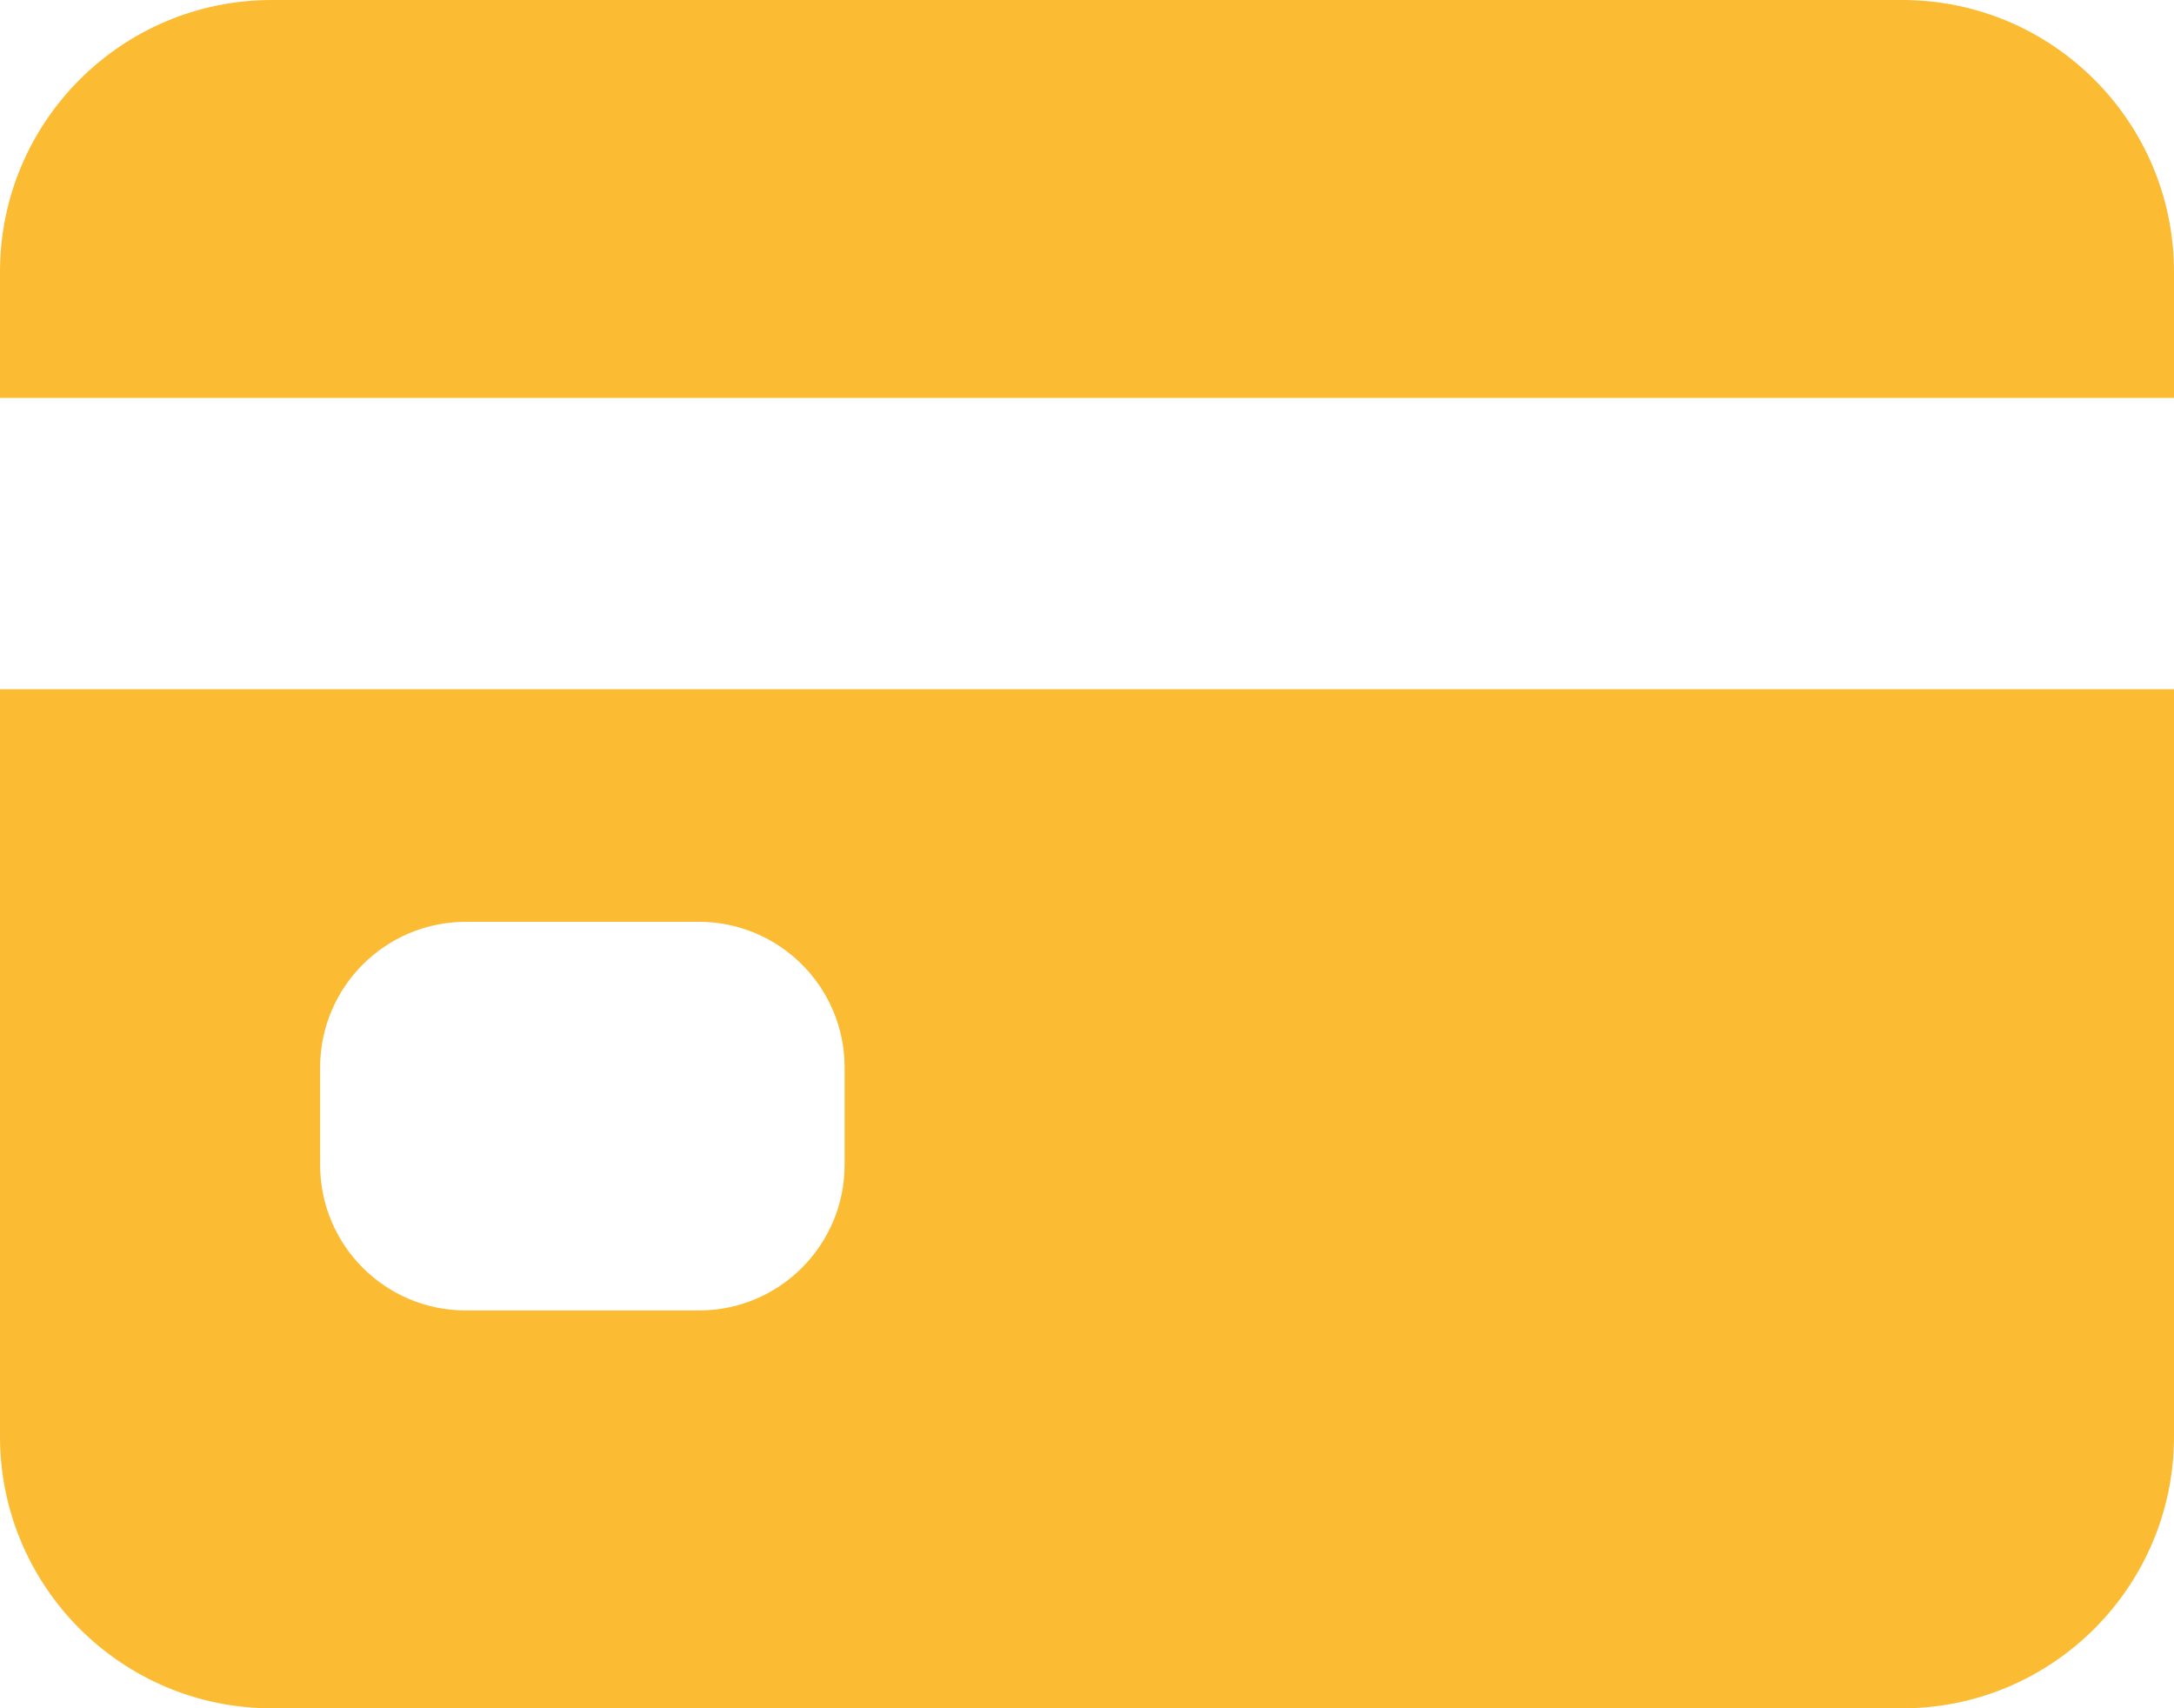 <svg xmlns="http://www.w3.org/2000/svg" id="Camada_2" data-name="Camada 2" viewBox="0 0 40 31.43"><defs><style>      .cls-1 {        fill: #fbbc34;      }    </style></defs><g id="Camada_1-2" data-name="Camada 1"><path class="cls-1" d="M0,26.43c0,2.76,2.24,5,5,5h30c2.76,0,5-2.24,5-5v-13.75H0v13.75ZM5.89,19.64c0-1.48,1.2-2.68,2.68-2.68h4.29c1.48,0,2.68,1.2,2.68,2.68h0v1.79c0,1.48-1.2,2.68-2.68,2.68h-4.29c-1.48,0-2.68-1.2-2.68-2.68h0v-1.79ZM35,0H5C2.24,0,0,2.24,0,5v2.32h40v-2.32c0-2.76-2.24-5-5-5"></path></g></svg>